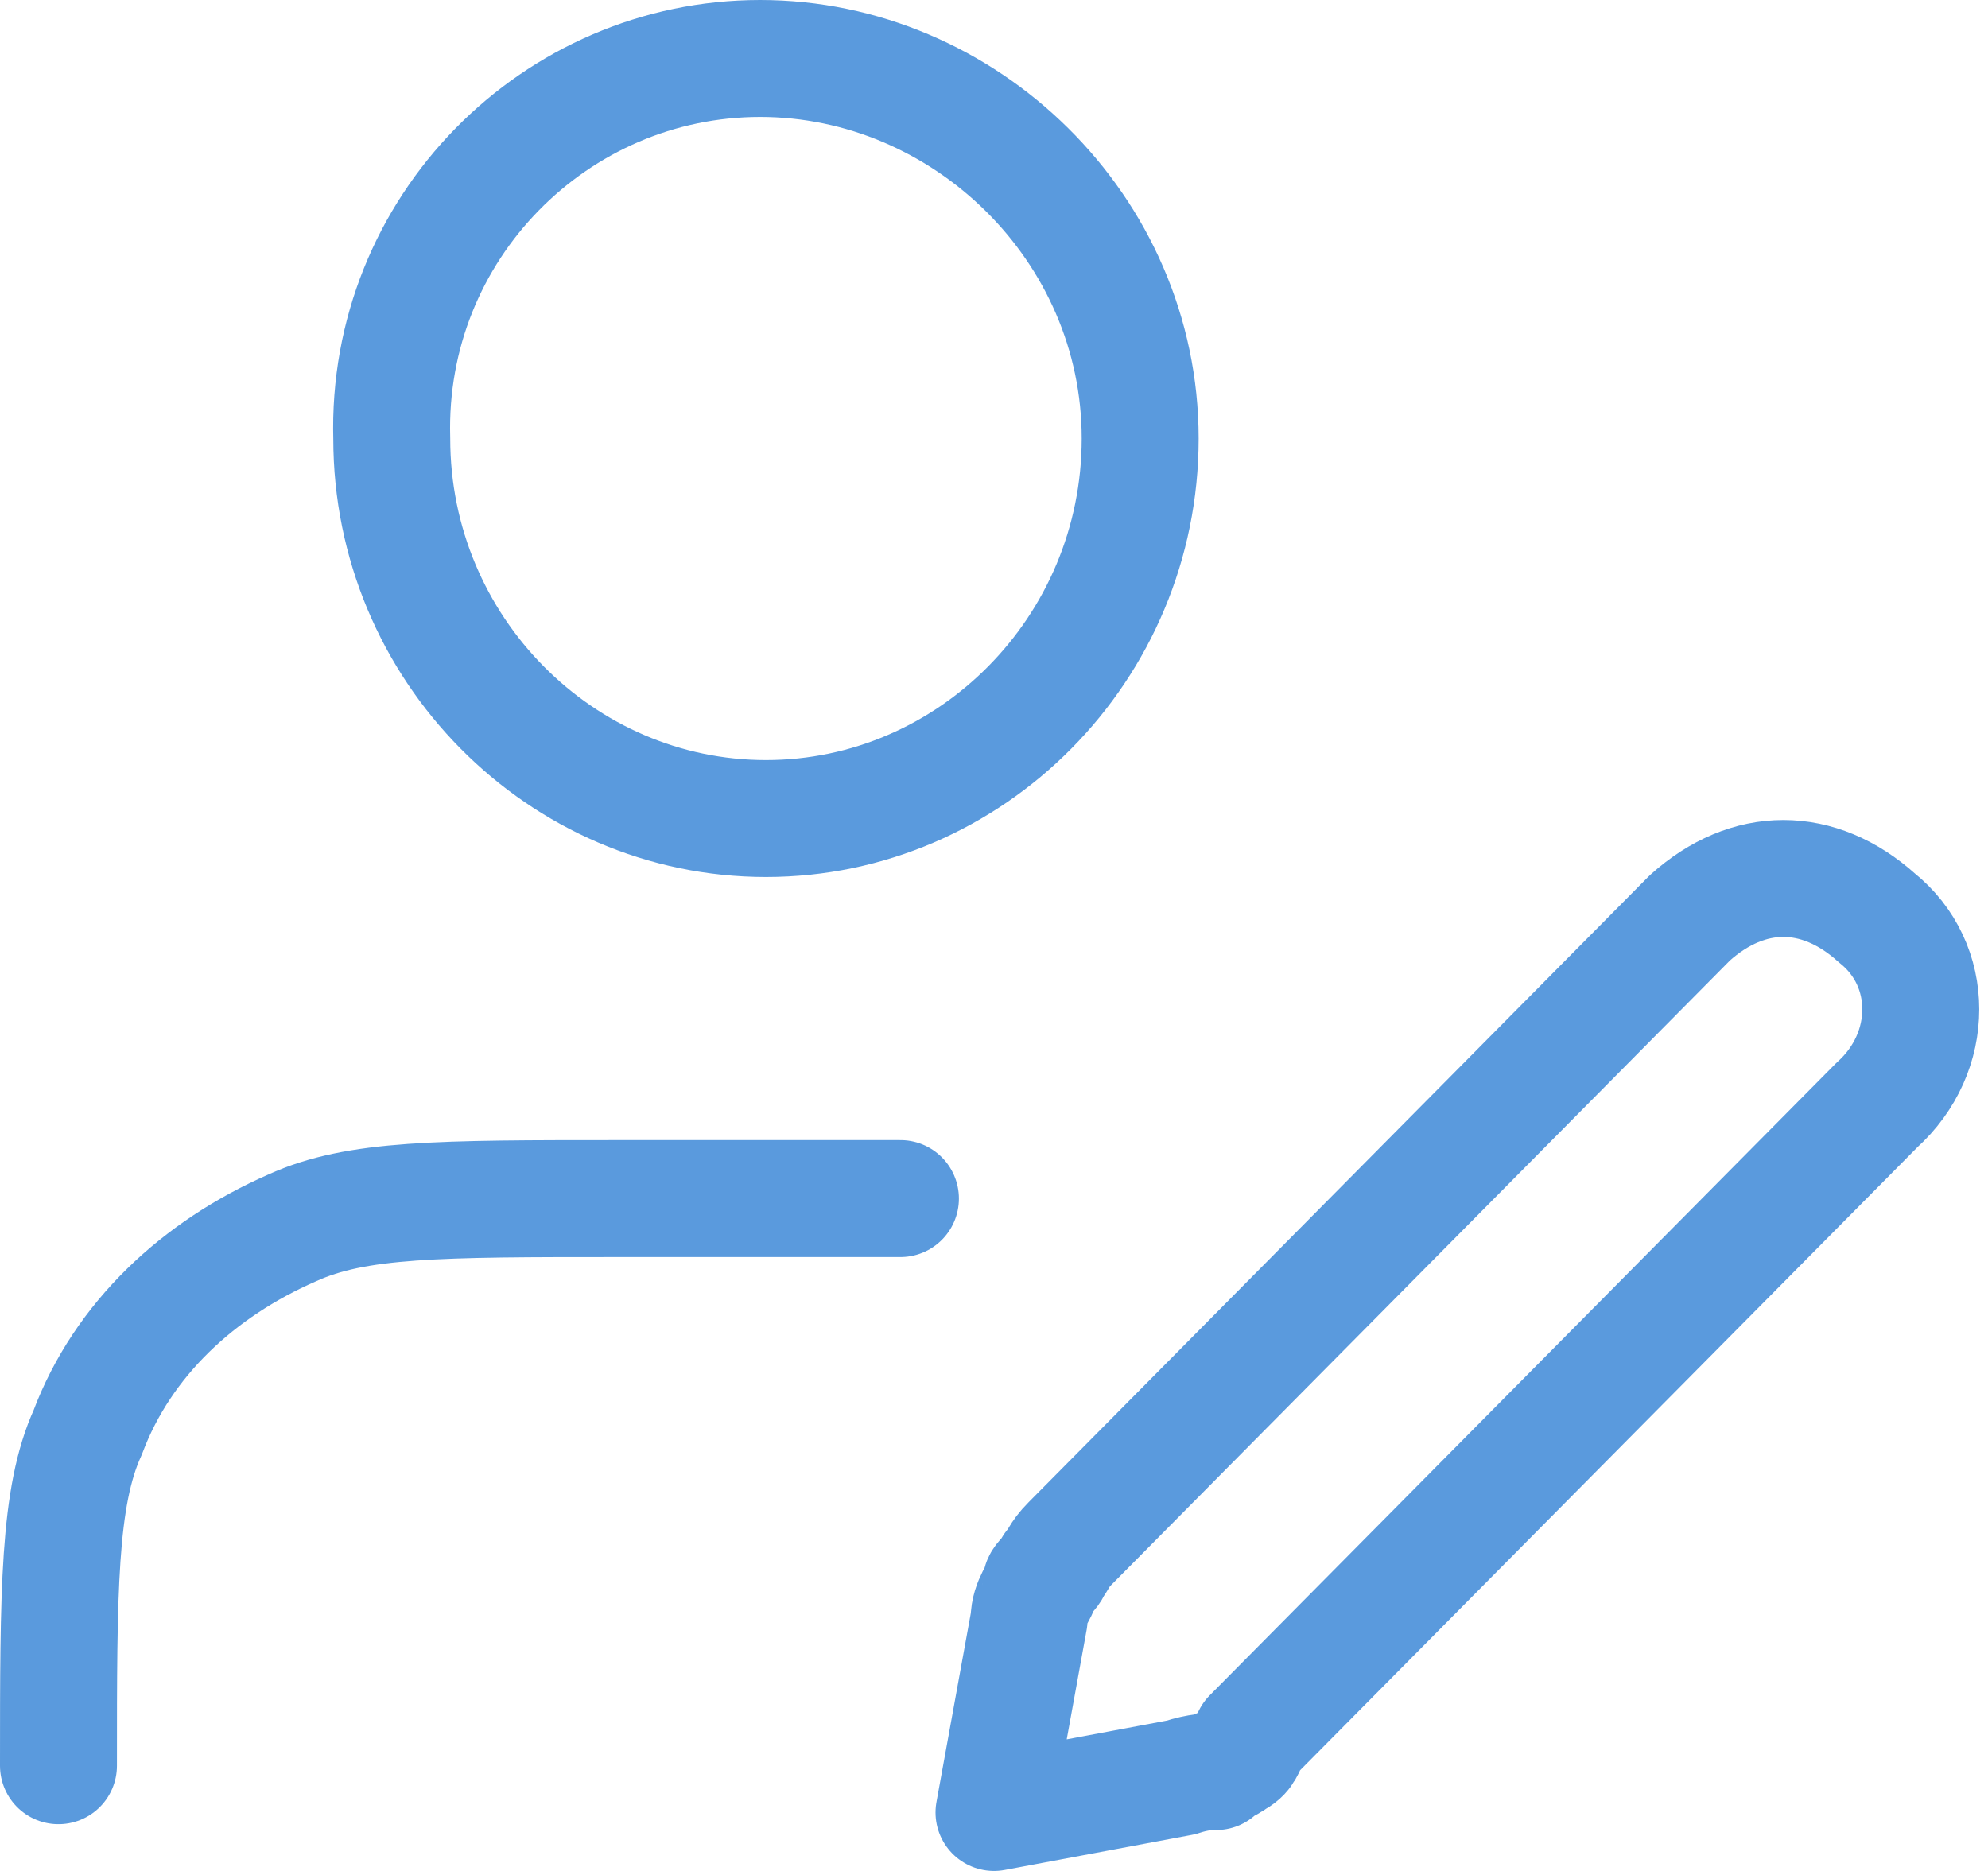 <?xml version="1.0" encoding="utf-8"?>
<!-- Generator: Adobe Illustrator 23.0.5, SVG Export Plug-In . SVG Version: 6.00 Build 0)  -->
<svg version="1.1" id="Layer_1" xmlns="http://www.w3.org/2000/svg" xmlns:xlink="http://www.w3.org/1999/xlink" x="0px" y="0px"
	 width="34px" height="32px" viewBox="0 0 34 32" style="enable-background:new 0 0 34 32;" xml:space="preserve">
<style type="text/css">
	
		.st0{fill-rule:evenodd;clip-rule:evenodd;fill:none;stroke:#5A9ADD;stroke-width:2;stroke-linecap:round;stroke-linejoin:round;stroke-miterlimit:10;}
</style>
<path class="st0" d="M19.5,7.5c0,3.6-2.9,6.5-6.4,6.5s-6.4-2.9-6.4-6.5C6.6,3.9,9.5,1,13,1S19.5,3.9,19.5,7.5z M17,31l3.2-0.6
	c0.3-0.1,0.5-0.1,0.6-0.1c0-0.1,0.2-0.1,0.3-0.2c0.2-0.1,0.2-0.2,0.3-0.4l10.7-10.8c1-0.9,1-2.4,0-3.2c-1-0.9-2.2-0.9-3.2,0
	L18.3,26.4c-0.2,0.2-0.2,0.3-0.3,0.4c0,0.1-0.2,0.2-0.2,0.3c0,0.1-0.2,0.3-0.2,0.6L17,31z M15.4,20.5h-4.8c-3.1,0-4.5,0-5.6,0.5
	c-1.6,0.7-2.9,1.9-3.5,3.5C1,25.6,1,27.2,1,30.2"/>
</svg>
